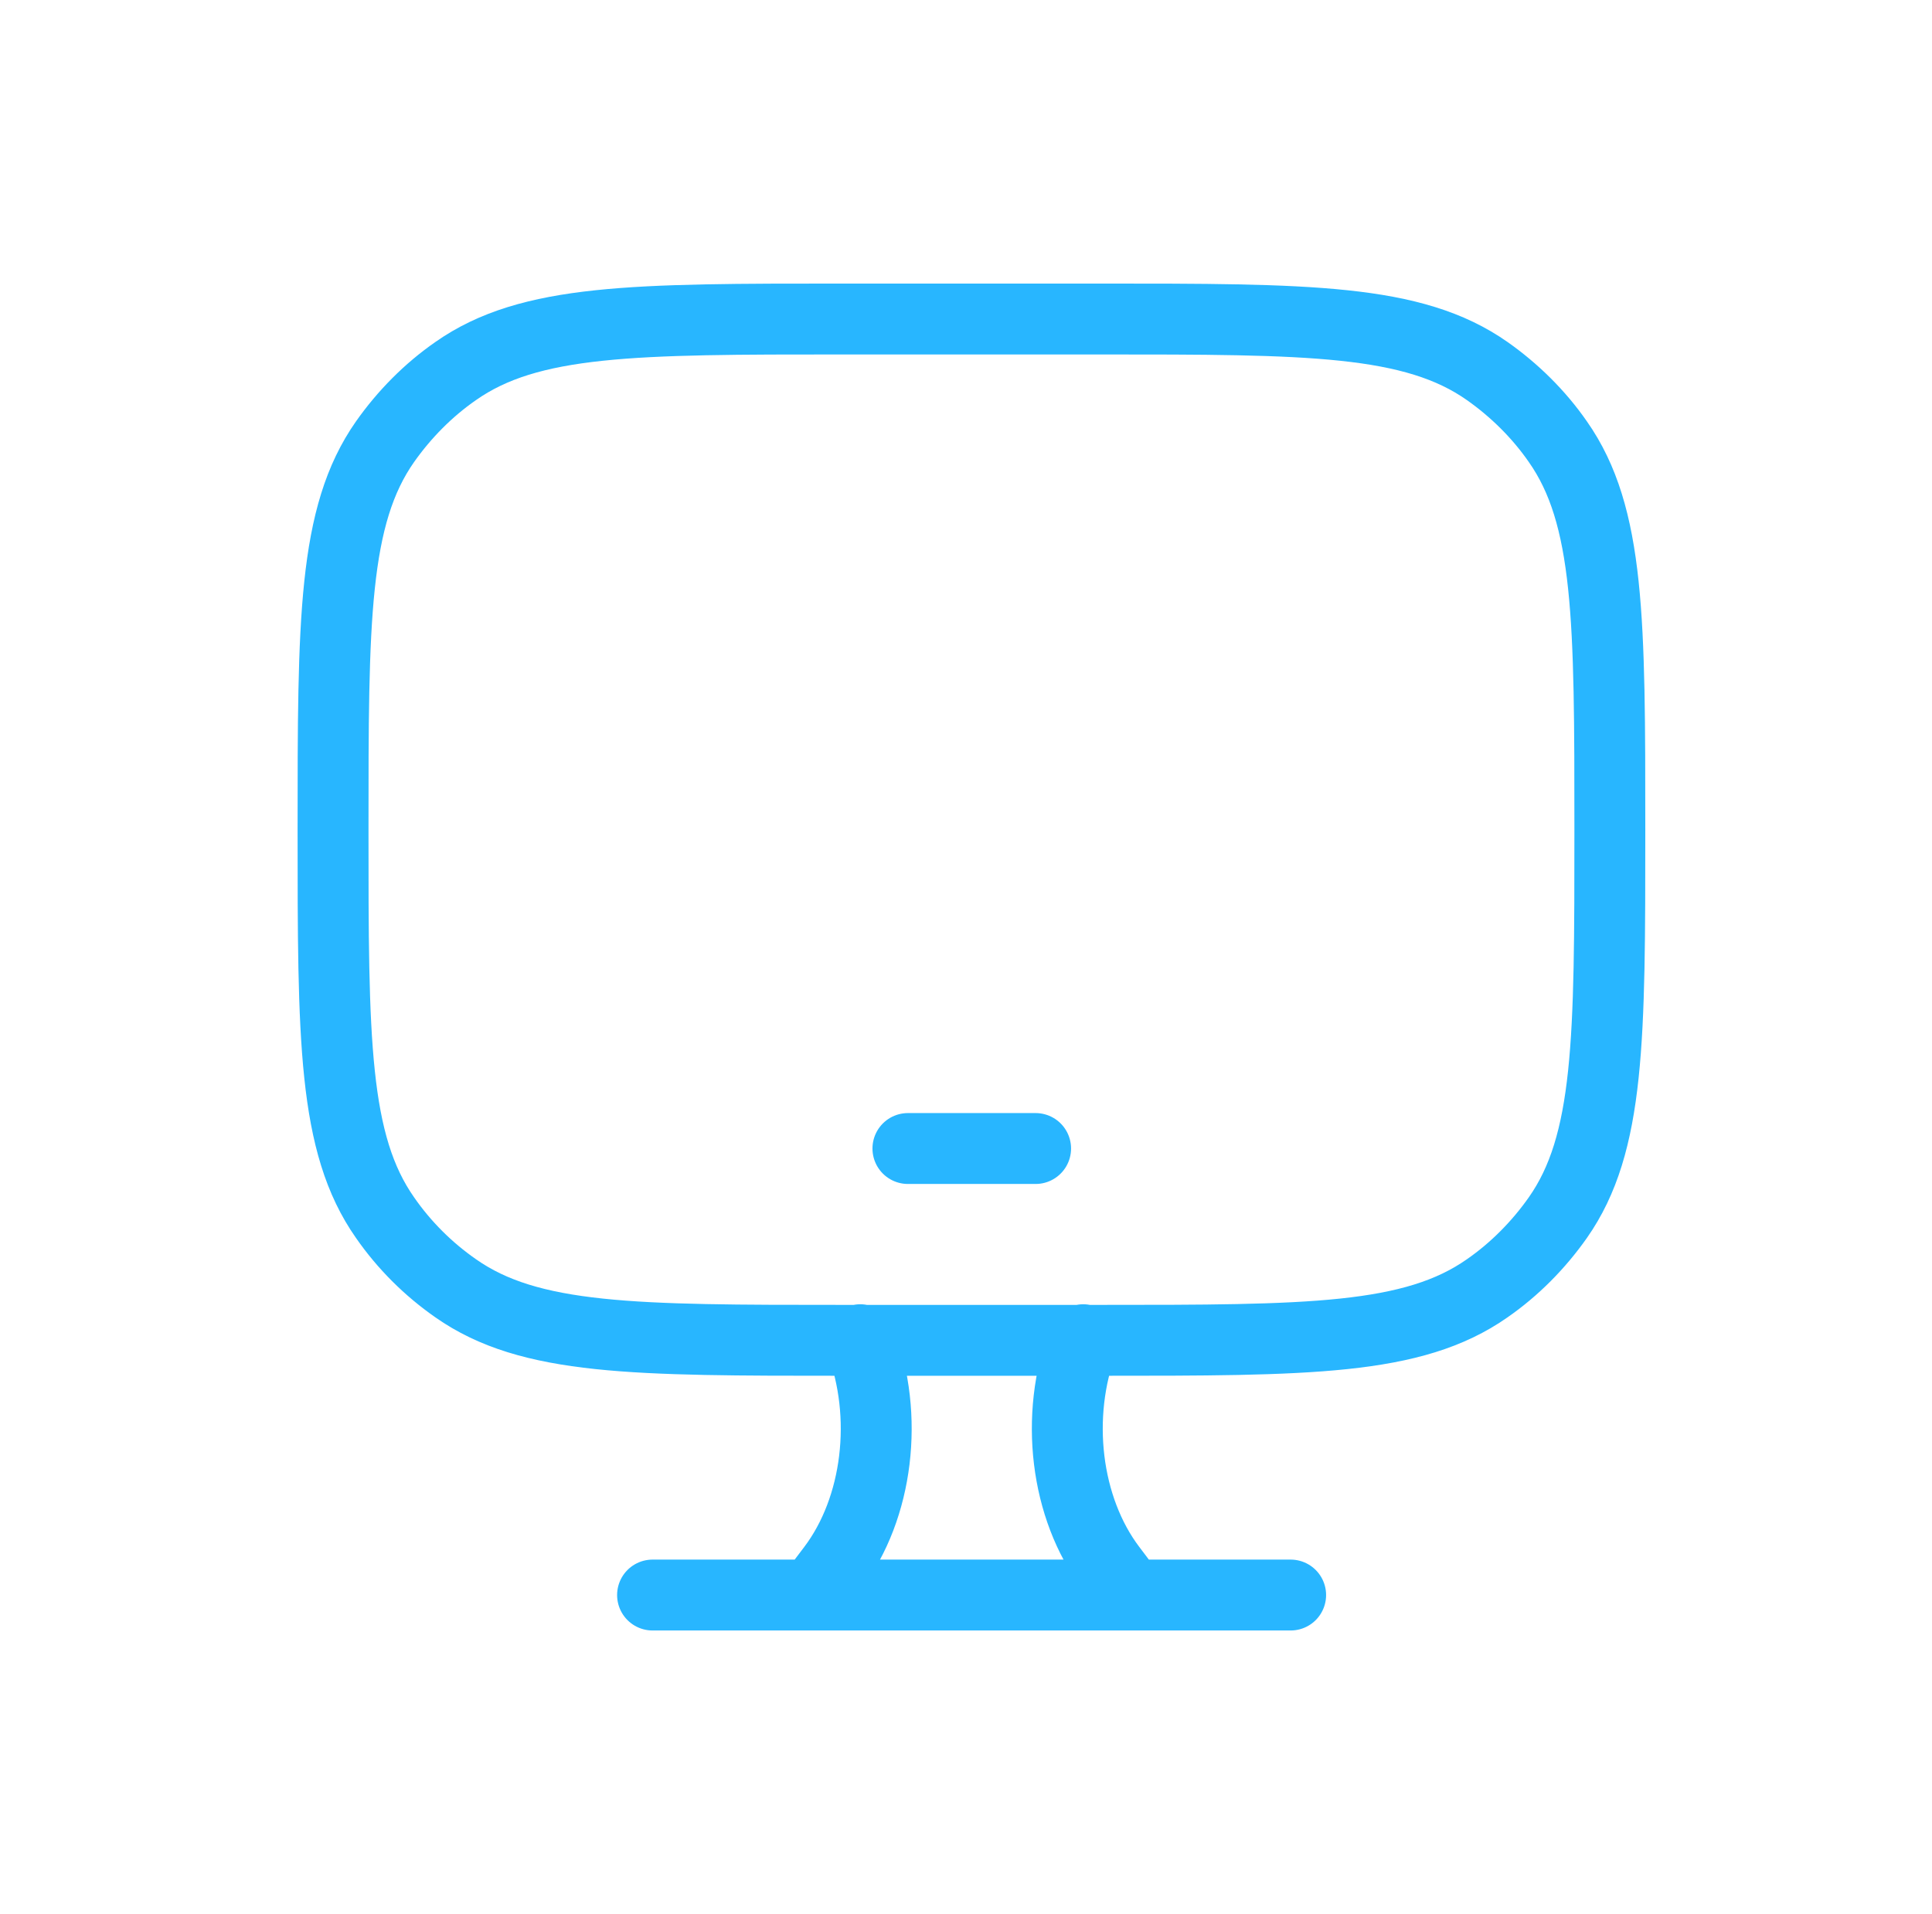 <svg width="109" height="108" viewBox="0 0 109 108" fill="none" xmlns="http://www.w3.org/2000/svg">
<path d="M51.223 64.805H58.427M63.821 90L62.679 88.489C60.114 85.098 59.481 79.897 61.115 75.593M45.83 90L46.972 88.489C49.537 85.098 50.169 79.897 48.535 75.593M36.816 90H72.816M62.011 18H47.604C35.797 18 29.894 18 25.712 20.934C24.166 22.006 22.814 23.376 21.724 24.922C18.79 29.104 18.79 35.007 18.79 46.814C18.79 58.621 18.79 64.524 21.724 68.706C22.796 70.252 24.149 71.605 25.712 72.694C29.894 75.628 35.797 75.628 47.604 75.628H62.011C73.818 75.628 79.721 75.628 83.903 72.694C85.449 71.622 86.802 70.252 87.891 68.706C90.825 64.524 90.825 58.621 90.825 46.814C90.825 35.007 90.825 29.104 87.891 24.922C86.819 23.376 85.449 22.023 83.903 20.934C79.721 18 73.818 18 62.011 18Z" stroke="#28B6FF" stroke-width="4" stroke-linecap="round" stroke-linejoin="round"/>
</svg>
